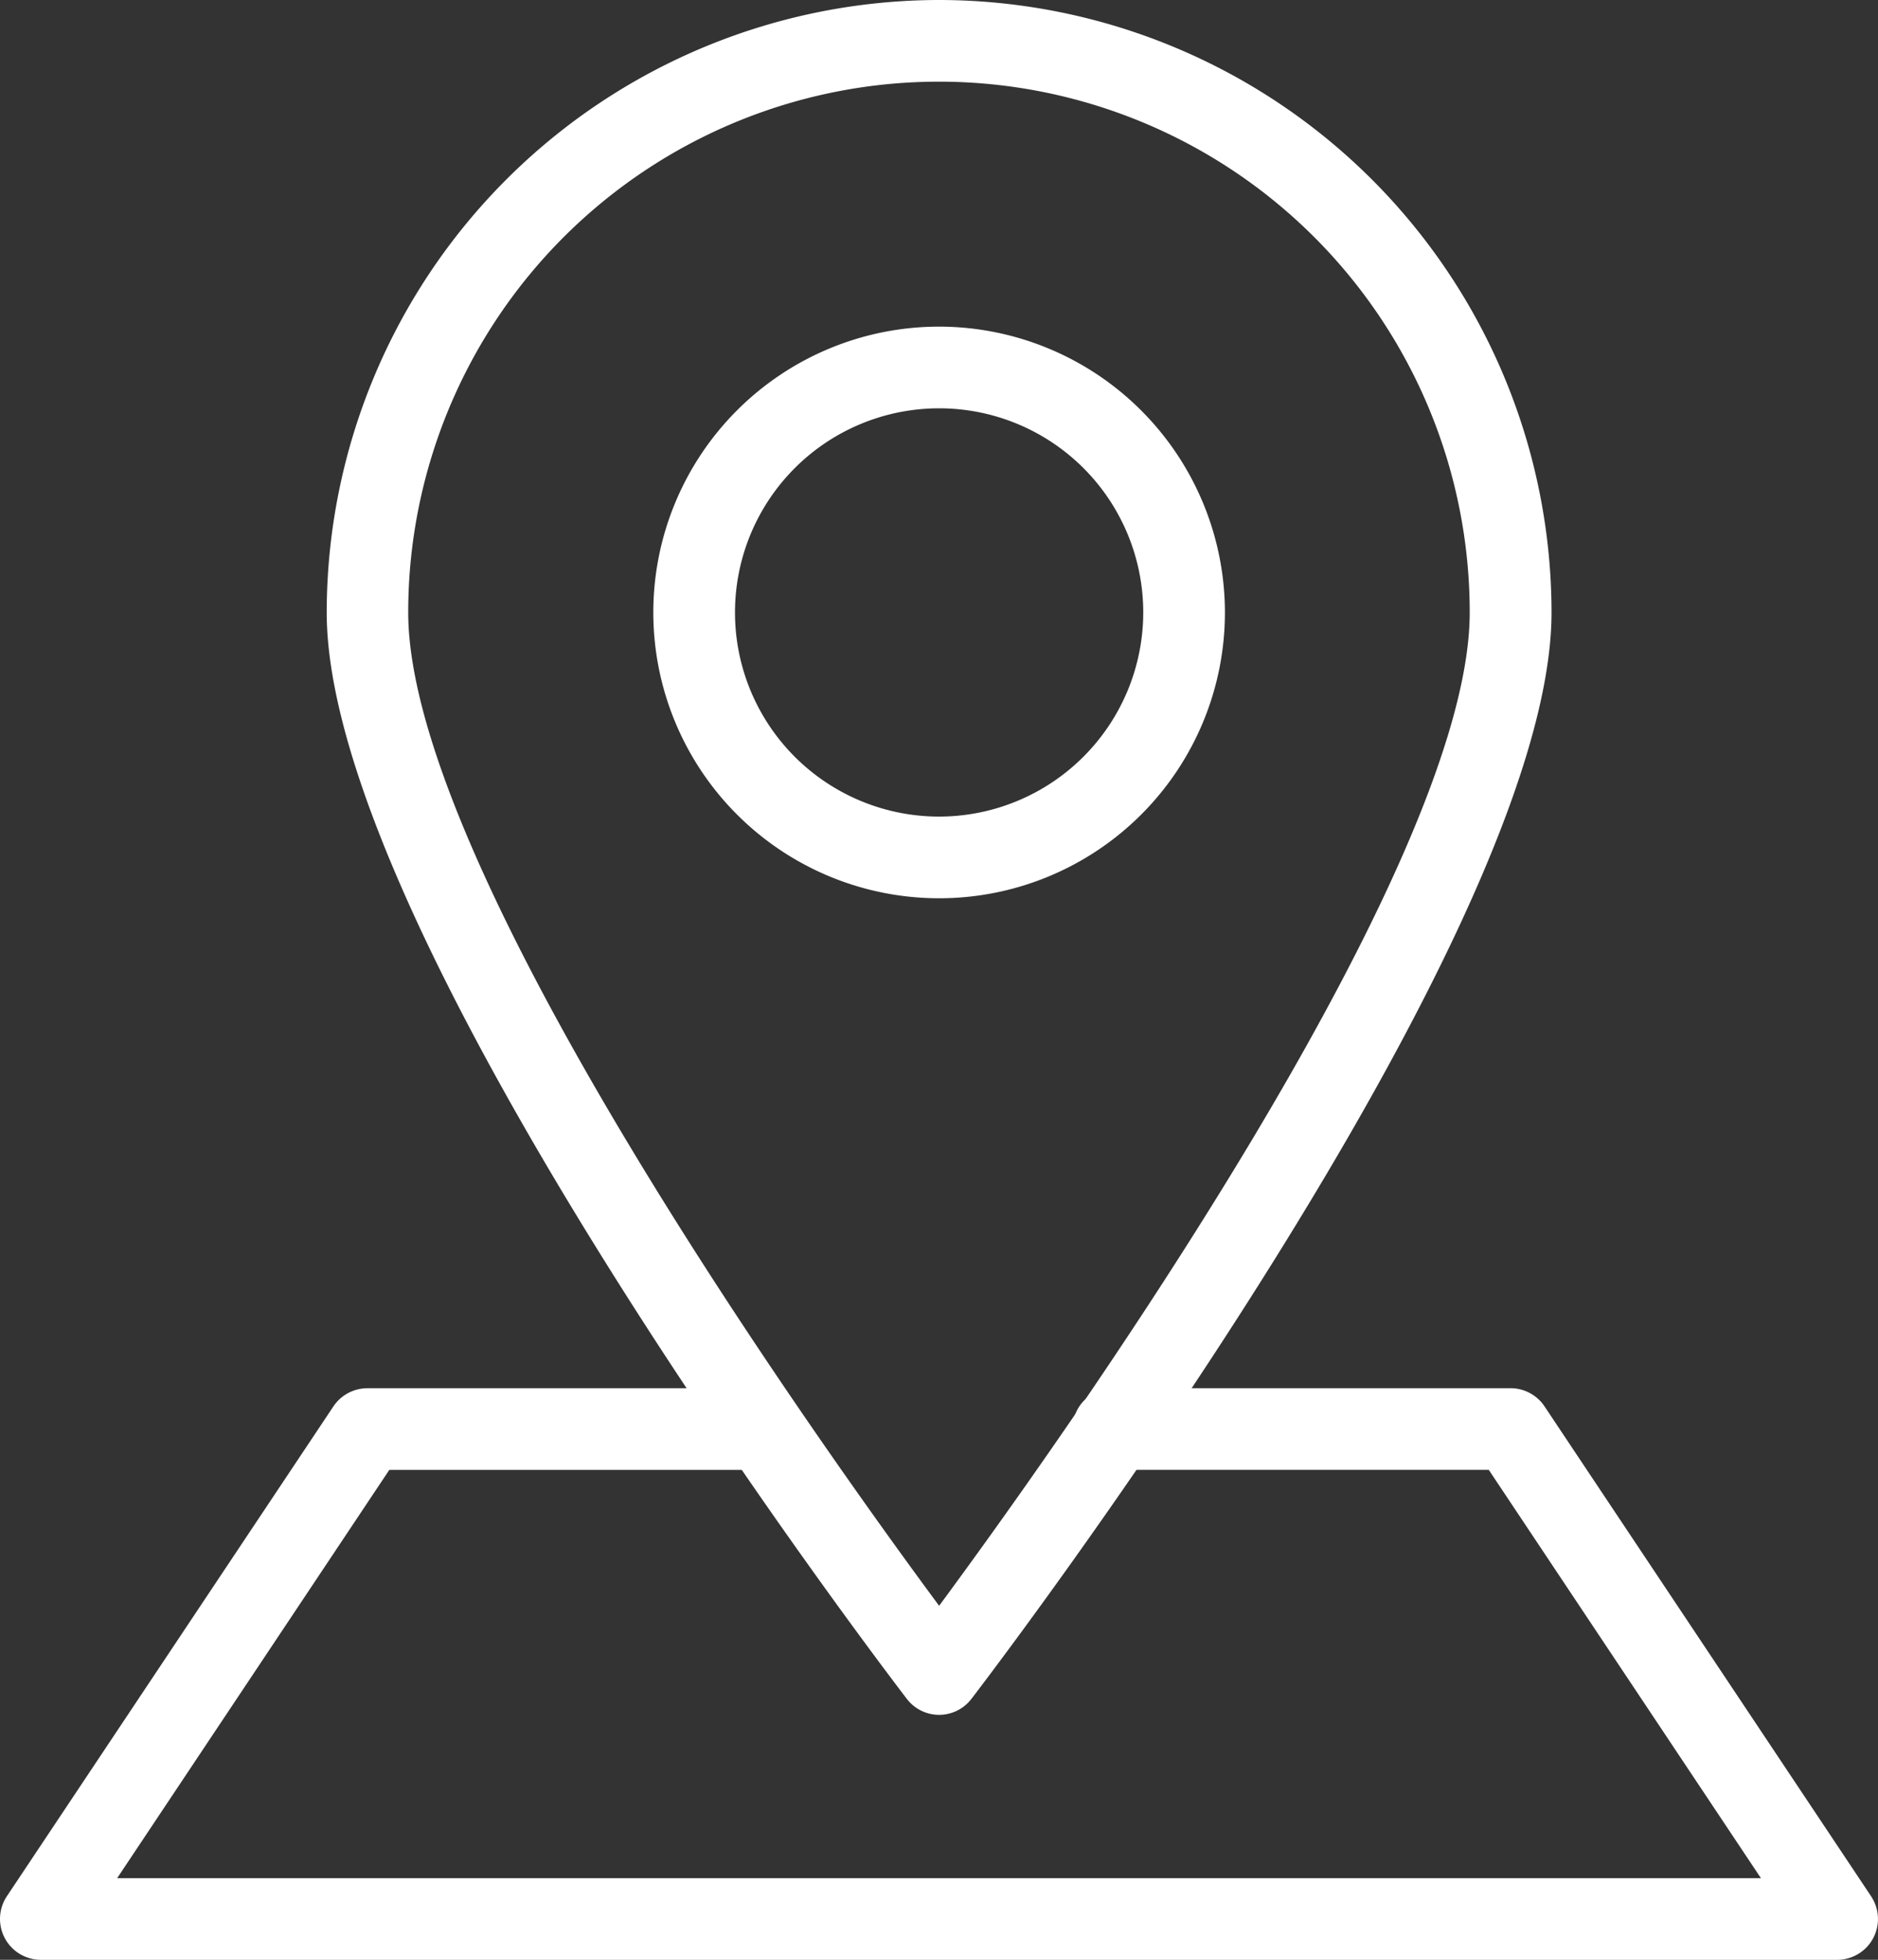 <svg xmlns="http://www.w3.org/2000/svg" width="53.665" height="55.999" viewBox="0 0 53.665 55.999"><rect x="0" y="0" width="53.665" height="55.999" fill="#333333" stroke="none"/><defs><style>.a{fill:#fff;}</style></defs><g transform="translate(0)"><g transform="translate(18.665 9.333)"><path class="a" d="M189.5,85.333a8.167,8.167,0,1,0,8.167,8.167A8.175,8.175,0,0,0,189.5,85.333Zm0,14a5.833,5.833,0,1,1,5.833-5.833A5.838,5.838,0,0,1,189.5,99.333Z" transform="translate(-181.329 -85.333)"/></g><g transform="translate(0 39.666)"><path class="a" d="M64.136,377.186l-9.333-14a1.169,1.169,0,0,0-.971-.52H42.516a1.167,1.167,0,1,0,0,2.333H53.209l7.777,11.667H14.015L21.792,365H32.483a1.167,1.167,0,0,0,0-2.333H21.166a1.173,1.173,0,0,0-.971.518l-9.333,14A1.169,1.169,0,0,0,11.833,379H63.165a1.167,1.167,0,0,0,.971-1.813Z" transform="translate(-10.667 -362.666)"/></g><g transform="translate(9.332)"><g transform="translate(0)"><path class="a" d="M113.5,0A17.518,17.518,0,0,0,96,17.5c0,9.31,15.9,30.16,16.576,31.042a1.162,1.162,0,0,0,1.848,0C115.1,47.66,131,26.81,131,17.5A17.518,17.518,0,0,0,113.5,0Zm0,45.884C110.07,41.248,98.329,24.817,98.329,17.5a15.166,15.166,0,1,1,30.333,0C128.662,24.817,116.921,41.248,113.5,45.884Z" transform="translate(-95.996)"/></g></g></g></svg>